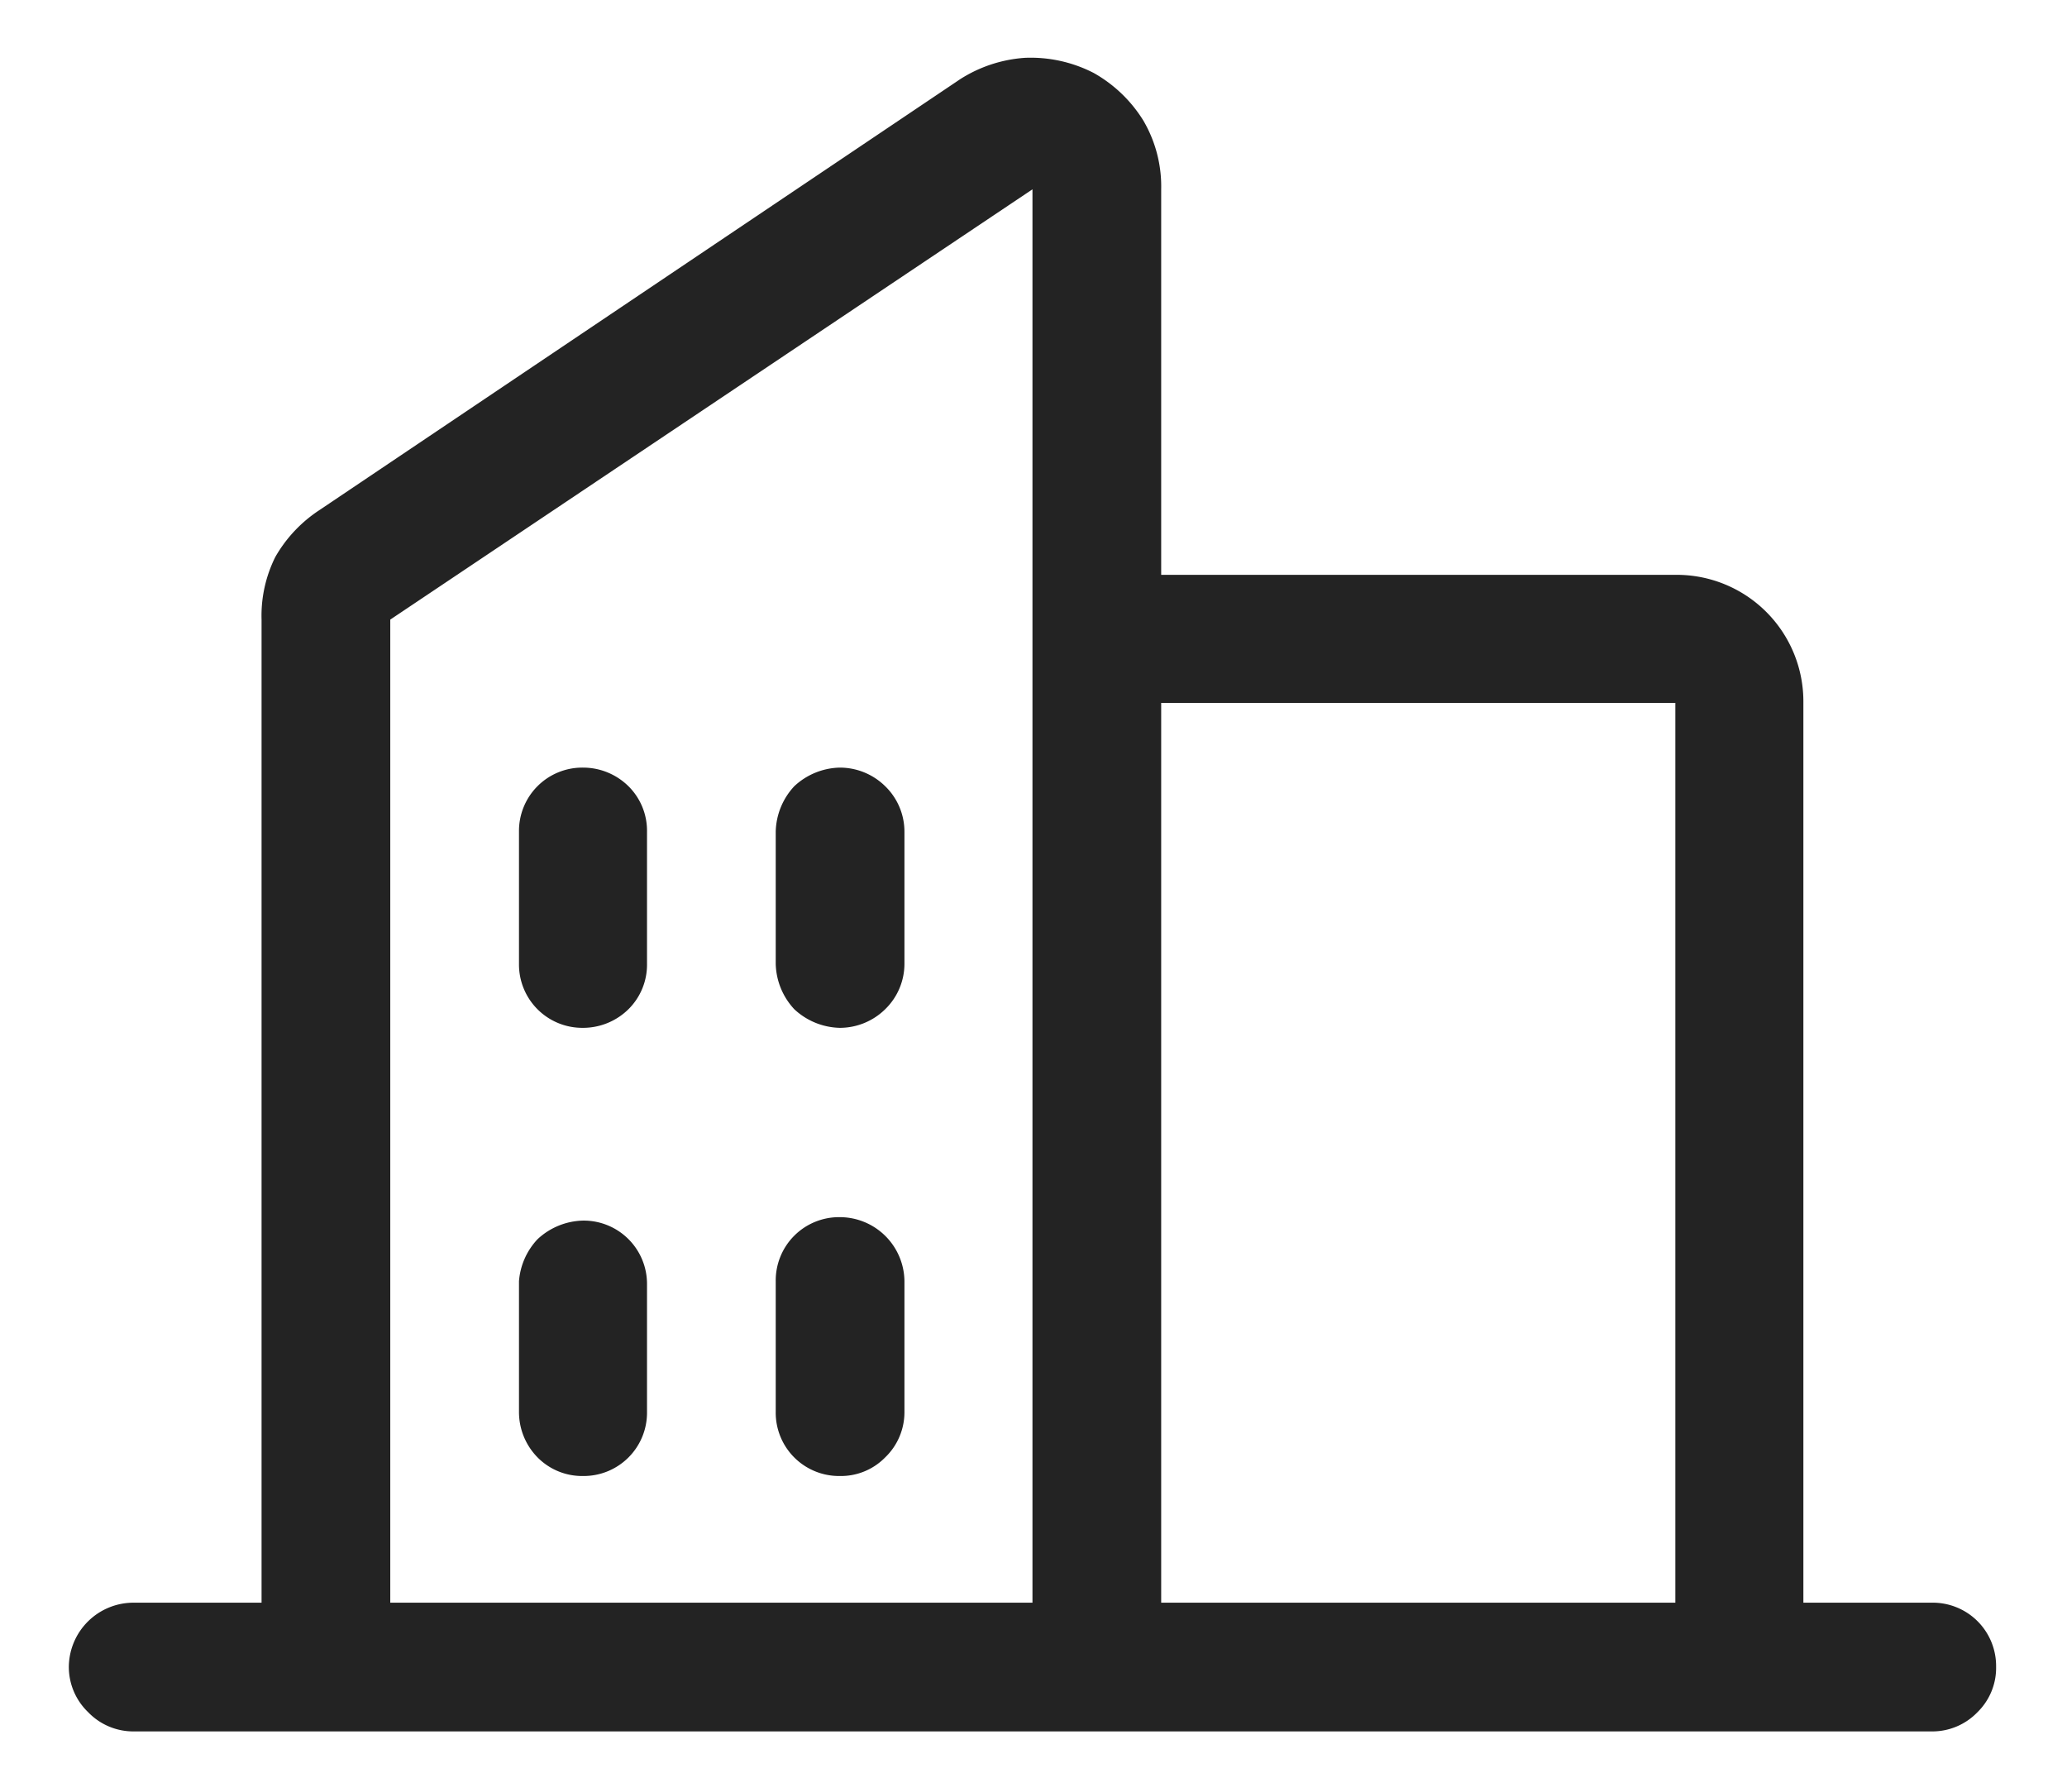 <svg xmlns="http://www.w3.org/2000/svg" viewBox="0 0 30.03 26.03"><rect width="30.03" height="26.03" fill="#232323" opacity="0"/><path d="M28.07,23.28H26.2V10.21a1.84,1.84,0,0,0-1.86-1.86H16.87V2.75a1.89,1.89,0,0,0-.26-1,2,2,0,0,0-.72-.69,2,2,0,0,0-1-.22,2,2,0,0,0-.94.31L4.64,7.41A2,2,0,0,0,4,8.09,1.91,1.91,0,0,0,3.8,9V23.28H1.94a.94.94,0,0,0-.94.93.91.91,0,0,0,.28.66.91.91,0,0,0,.66.28H28.07a.91.91,0,0,0,.66-.28.9.9,0,0,0,.27-.66.92.92,0,0,0-.93-.93ZM24.34,10.21V23.28H16.87V10.21ZM5.67,9,15,2.75V23.28H5.67Zm7.47,3.11V14a.92.92,0,0,1-.28.66.94.94,0,0,1-.66.27,1,1,0,0,1-.66-.27,1,1,0,0,1-.27-.66V12.08a1,1,0,0,1,.27-.66,1,1,0,0,1,.66-.27.94.94,0,0,1,.66.27A.92.92,0,0,1,13.14,12.08Zm-3.74,0V14a.91.91,0,0,1-.27.66.94.94,0,0,1-.66.27A.92.92,0,0,1,7.54,14V12.08a.92.92,0,0,1,.93-.93.94.94,0,0,1,.66.27A.91.91,0,0,1,9.4,12.08Zm0,6.53v1.87a.92.92,0,0,1-.93.93.91.91,0,0,1-.66-.27.94.94,0,0,1-.27-.66V18.61A1,1,0,0,1,7.81,18a1,1,0,0,1,.66-.27.92.92,0,0,1,.93.93Zm3.74,0v1.87a.91.91,0,0,1-.28.66.9.9,0,0,1-.66.27.92.92,0,0,1-.93-.93V18.61a.92.92,0,0,1,.93-.93.94.94,0,0,1,.94.93Z" fill="#232323"/></svg>